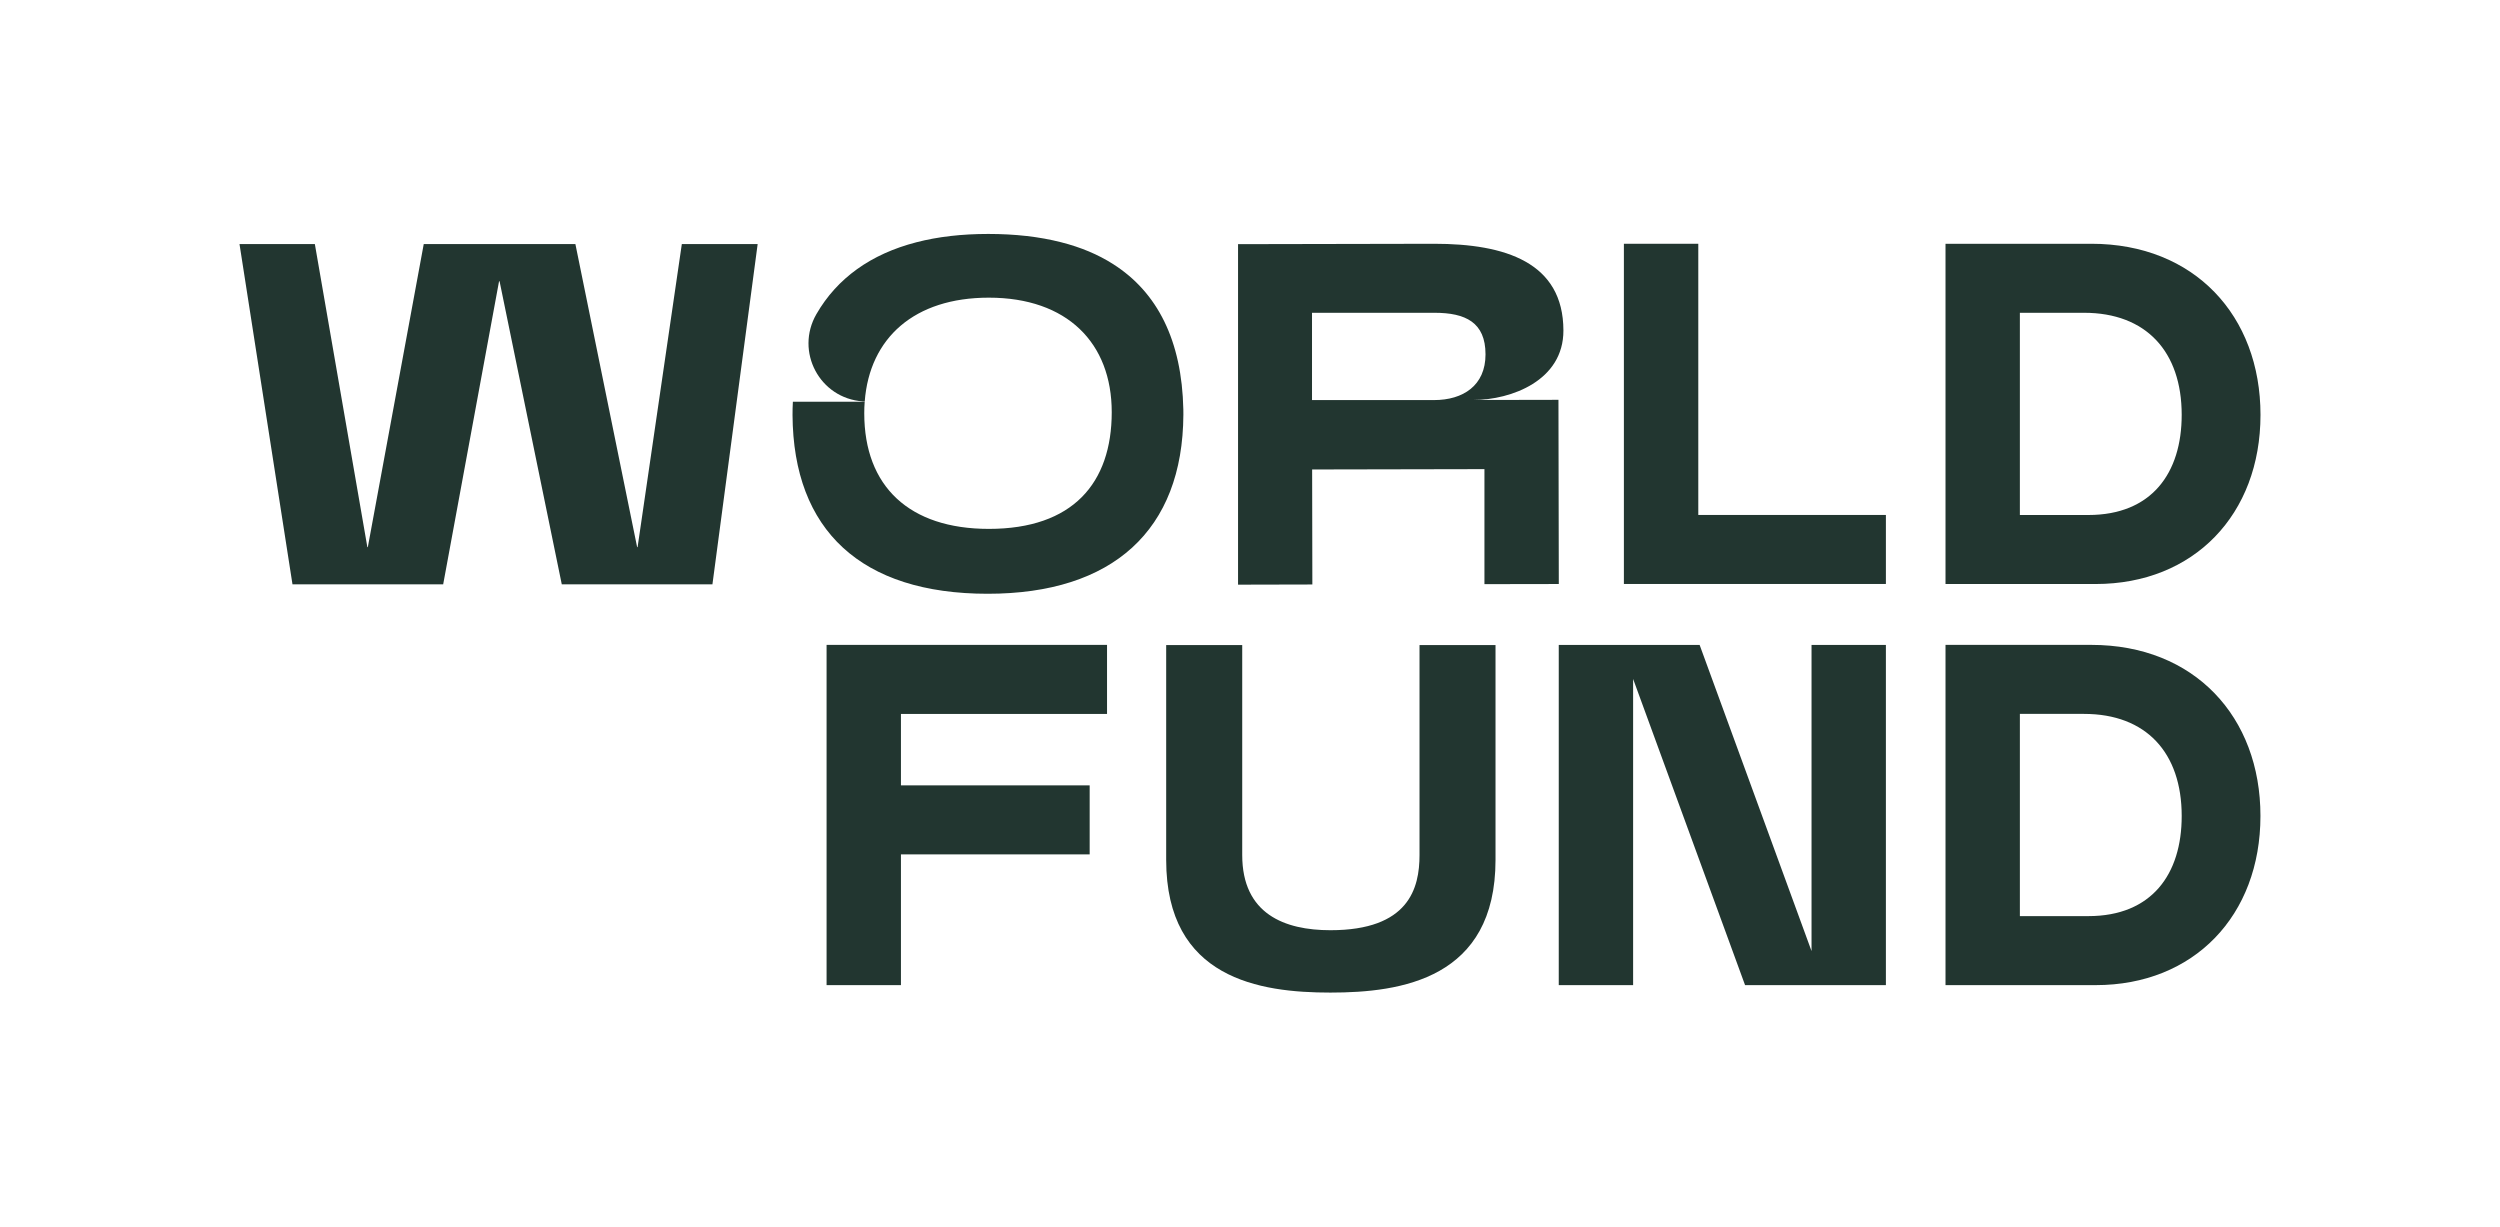 <?xml version="1.0" encoding="utf-8"?>
<!-- Generator: Adobe Illustrator 26.5.0, SVG Export Plug-In . SVG Version: 6.00 Build 0)  -->
<svg version="1.1" id="Ebene_1" xmlns="http://www.w3.org/2000/svg" xmlns:xlink="http://www.w3.org/1999/xlink" x="0px" y="0px"
	 viewBox="0 0 579.95 284.53" style="enable-background:new 0 0 579.95 284.53;" xml:space="preserve">
<style type="text/css">
	.st0{fill:#223630;}
	.st1{fill:none;}
	.st2{fill:#FFFFFF;}
</style>
<g>
	<g>
		<g>
			<g>
				<g>
					<path class="st0" d="M304.44,135.59l-0.05-26.68l39.97-0.08v26.68l17.25-0.03l-0.08-42.73l-19.73,0.04
						c8.8-0.02,20.91-4.51,20.88-16.13c-0.03-15.79-13.47-20.11-29.97-20.11l-45.51,0.09v78.99L304.44,135.59z M304.36,72.56h28.41
						c7.19,0,11.84,2.21,11.84,9.65c0,7.22-5.19,10.6-11.95,10.6h-28.3V72.56z"/>
					<polygon class="st0" points="393.97,56.55 376.71,56.55 376.71,135.47 437.49,135.47 437.49,119.46 393.97,119.46 					"/>
					<path class="st0" d="M524.39,96.24c0-23-15.34-39.69-39.24-39.69h-33.83v78.93h34.84C508.94,135.47,524.39,119.35,524.39,96.24
						z M468.57,119.46V72.56h14.88c14.43,0,22.66,9.02,22.66,23.68c0,13.53-6.99,23.23-21.65,23.23H468.57z"/>
					<path class="st0" d="M485.15,149.6h-33.83v78.93h34.84c22.78,0,38.22-16.12,38.22-39.24
						C524.39,166.29,509.05,149.6,485.15,149.6z M484.47,212.52h-15.9v-46.91h14.88c14.43,0,22.66,9.02,22.66,23.68
						C506.12,202.82,499.13,212.52,484.47,212.52z"/>
					<path class="st0" d="M274.51,94.98c-0.34-15.99-6-27.17-16.28-33.71c-3.49-2.23-7.53-3.92-12.06-5.07
						c-5.04-1.29-10.68-1.93-16.92-1.93c-6.13,0-11.69,0.64-16.66,1.93c-10.54,2.72-18.39,8.32-23.2,16.67
						c-5,8.68,0.75,19.53,10.74,20.24c0.16,0.01,0.31,0.02,0.47,0.02c1.12-14.75,11.52-24.08,28.79-24.08
						c18.17,0,28.51,10.5,28.51,26.56c0,16.46-9.02,27.08-28.51,27.08c-18.44,0-28.9-9.84-28.9-26.82c0-0.91,0.03-1.81,0.1-2.68
						h-16.66c-0.06,1.01-0.08,2.03-0.08,3.08c0.16,26.79,15.97,41.47,45.27,41.47c29.01,0,45.27-14.72,45.4-41.57
						C274.52,95.77,274.51,95.37,274.51,94.98z"/>
				</g>
			</g>
			<polygon class="st0" points="191.75,228.53 209,228.53 209,198.2 252.78,198.2 252.78,182.19 209,182.19 209,165.62 
				256.81,165.62 256.81,149.6 191.75,149.6 			"/>
			<path class="st0" d="M329.3,198.35c0,7.7-2.46,17.44-20.67,17.44c-10.63,0-20.46-3.76-20.46-17.44v-48.7h-17.64v49.82
				c0,27.6,21.74,30.79,38.09,30.79c16.44,0,38.31-3.19,38.31-30.79v-49.82H329.3V198.35z"/>
		</g>
		<polygon class="st0" points="147.91,126.92 147.8,126.92 133.48,56.62 98.3,56.62 85.33,126.92 85.22,126.92 73.04,56.62 
			55.56,56.62 67.85,135.55 102.81,135.55 115.77,65.25 115.89,65.25 130.32,135.55 165.27,135.55 175.76,56.62 158.17,56.62 		"/>
	</g>
	<polygon class="st0" points="420.24,220.63 394.28,149.61 378.85,149.61 376.55,149.61 361.6,149.61 361.6,228.53 378.85,228.53 
		378.85,157.5 404.82,228.53 420.24,228.53 422.54,228.53 437.49,228.53 437.49,149.61 420.24,149.61 	"/>
</g>
</svg>
